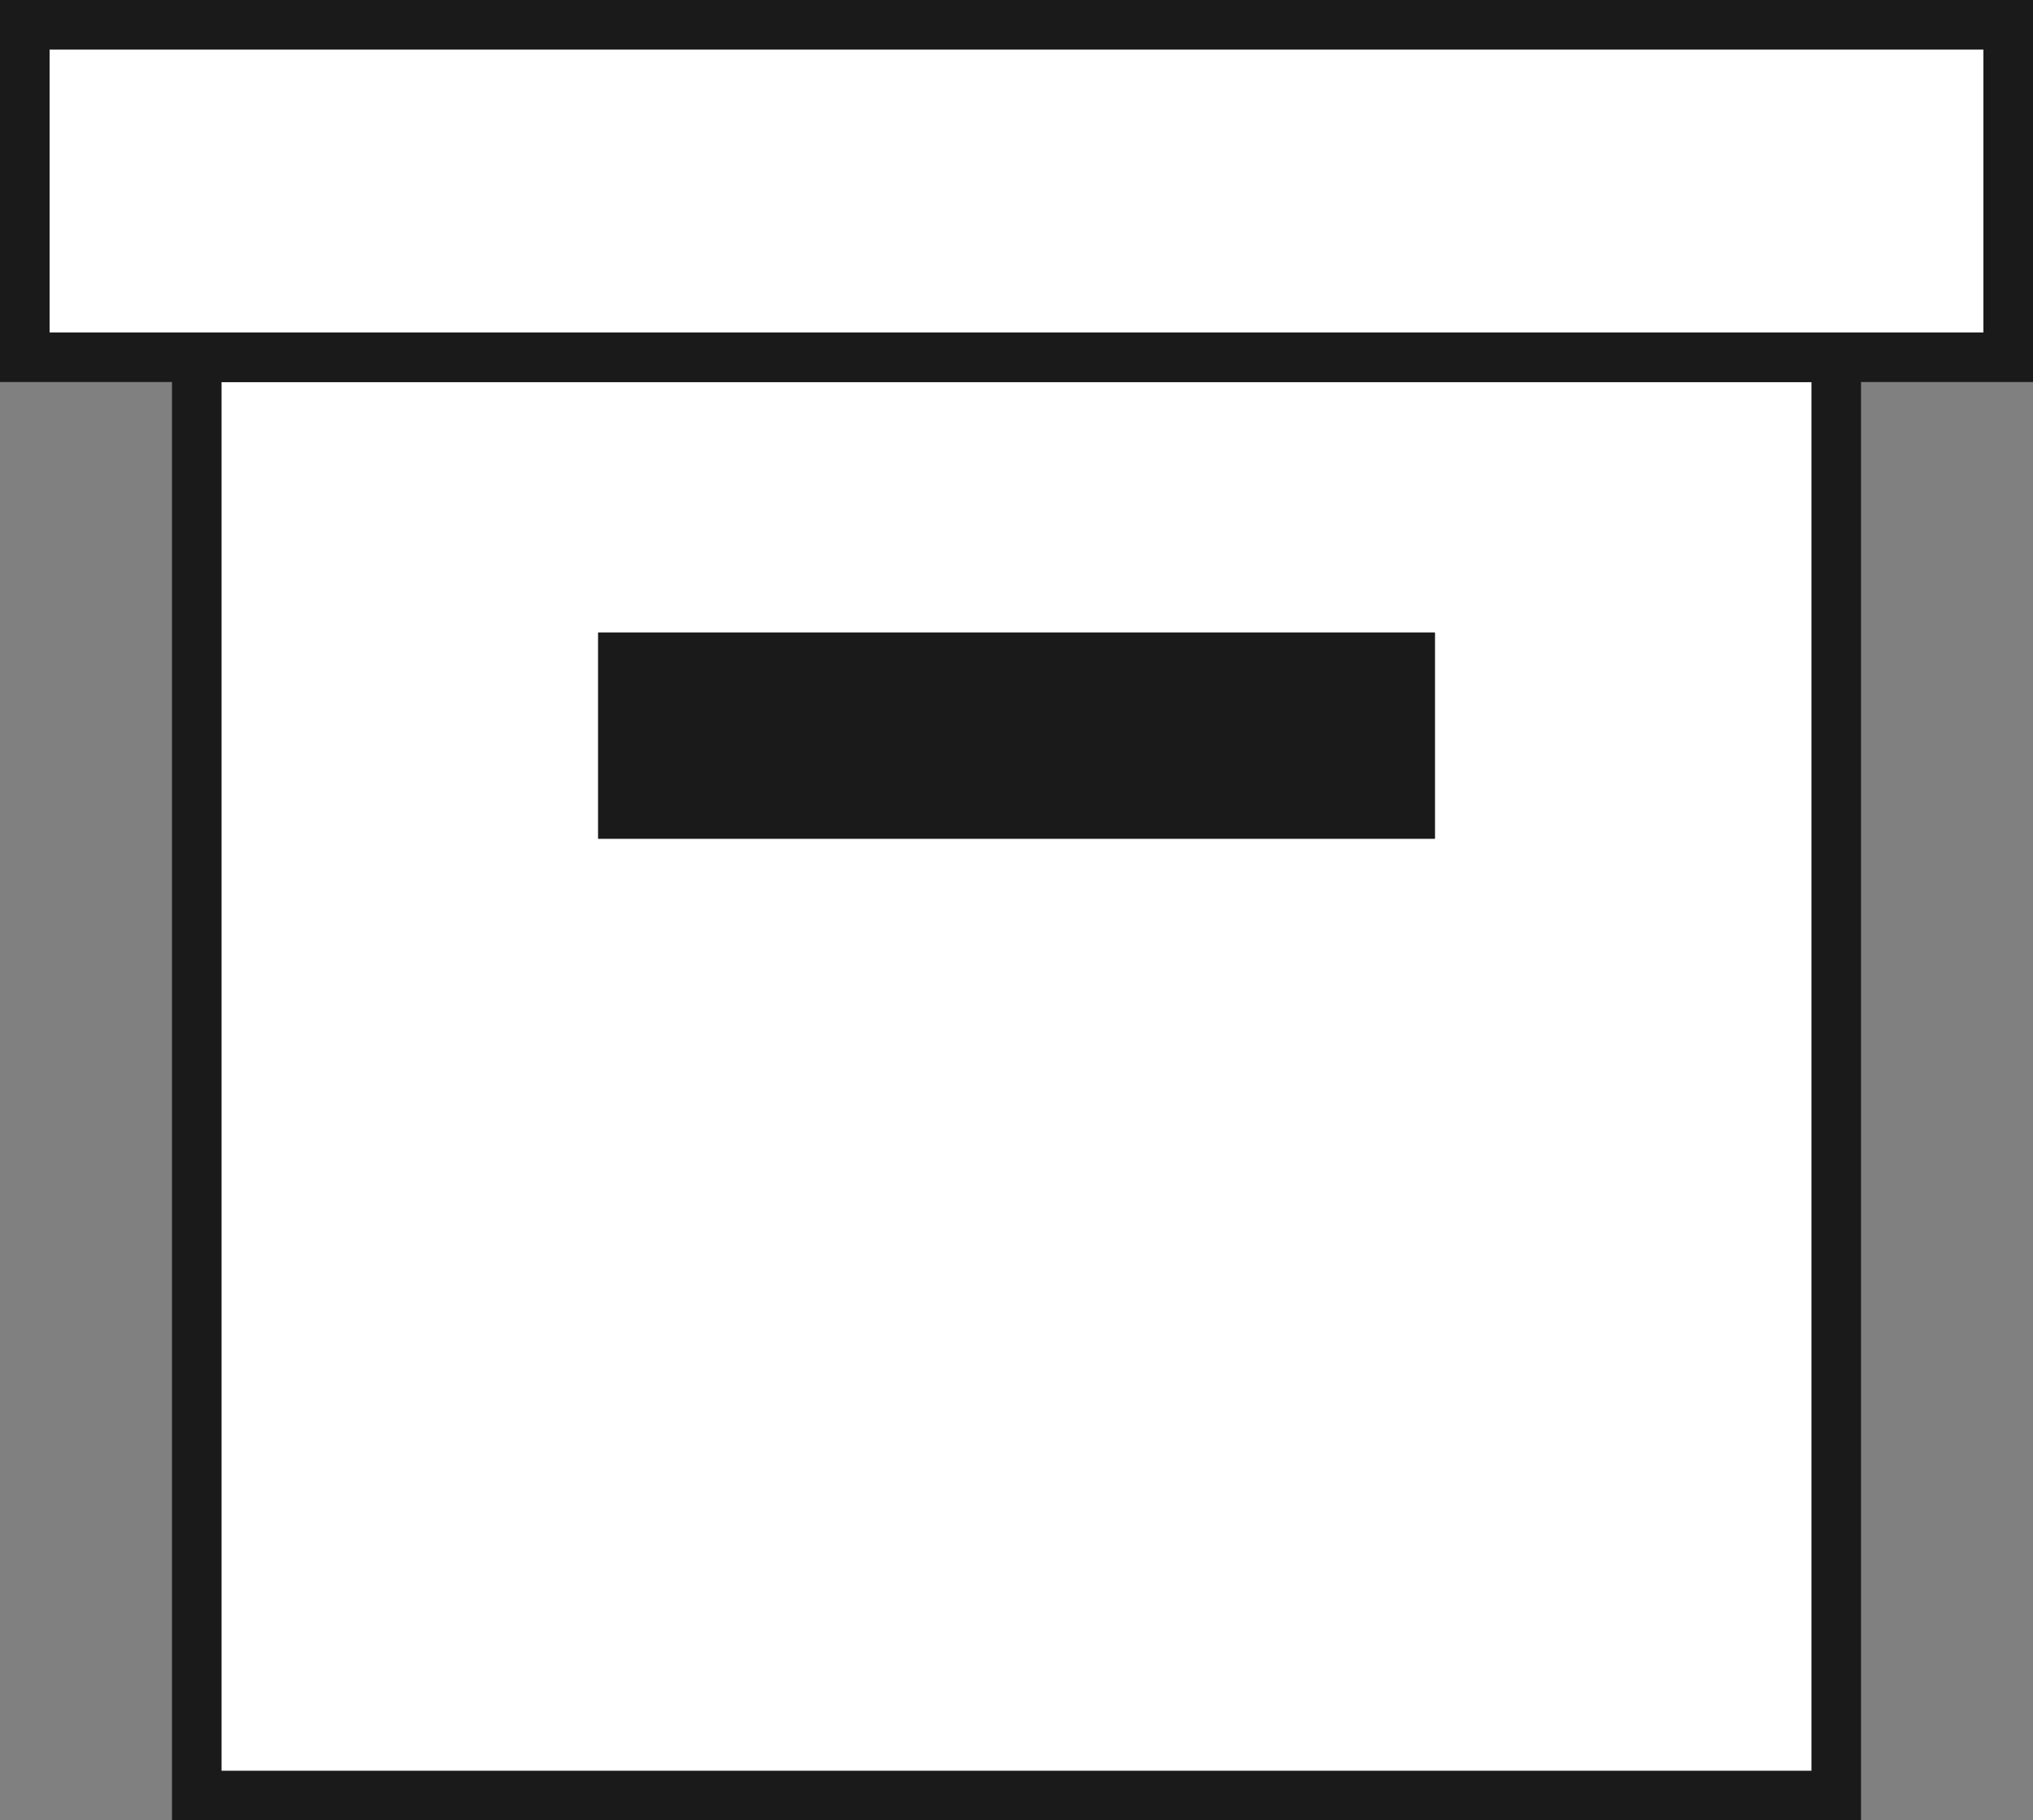 <?xml version="1.0" encoding="UTF-8" standalone="no"?>
<!-- Created with Inkscape (http://www.inkscape.org/) -->

<svg
   width="18.867"
   height="16.893"
   viewBox="0 0 32.556 29.149"
   version="1.1"
   id="svg14729"
   inkscape:version="1.2.2 (732a01da63, 2022-12-09)"
   sodipodi:docname="stock-icon.svg"
   xmlns:inkscape="http://www.inkscape.org/namespaces/inkscape"
   xmlns:sodipodi="http://sodipodi.sourceforge.net/DTD/sodipodi-0.dtd"
   xmlns="http://www.w3.org/2000/svg"
   xmlns:svg="http://www.w3.org/2000/svg">
  <rect x="0" y="0" width="32.556" height="29.149" fill="#808080" stroke="none"/>
  <sodipodi:namedview
     id="namedview14731"
     pagecolor="#ffffff"
     bordercolor="#666666"
     borderopacity="1.0"
     inkscape:showpageshadow="2"
     inkscape:pageopacity="0.0"
     inkscape:pagecheckerboard="0"
     inkscape:deskcolor="#d1d1d1"
     inkscape:document-units="px"
     showgrid="false"
     inkscape:zoom="1"
     inkscape:cx="62"
     inkscape:cy="70.5"
     inkscape:window-width="1920"
     inkscape:window-height="1051"
     inkscape:window-x="-9"
     inkscape:window-y="-9"
     inkscape:window-maximized="1"
     inkscape:current-layer="layer1" />
  <defs
     id="defs14726" />
  <g
     inkscape:label="Layer 1"
     inkscape:groupmode="layer"
     id="layer1"
     transform="translate(-57.069,-34.487)">
    <g
       id="g9773">
      <rect
         style="fill:#ffffff;fill-rule:evenodd;stroke:#1a1a1a;stroke-width:0.794;stroke-dasharray:none"
         id="rect8675"
         width="26.254"
         height="23.031"
         x="60.22"
         y="40.208" />
      <rect
         style="fill:#ffffff;fill-rule:evenodd;stroke:#1a1a1a;stroke-width:0.794;stroke-dasharray:none"
         id="rect9766"
         width="31.762"
         height="5.324"
         x="57.466"
         y="34.883" />
      <rect
         style="fill:#1a1a1a;fill-rule:evenodd;stroke-width:0.265"
         id="rect9768"
         width="13.403"
         height="3.305"
         x="66.646"
         y="44.614" />
    </g>
  </g>
</svg>
